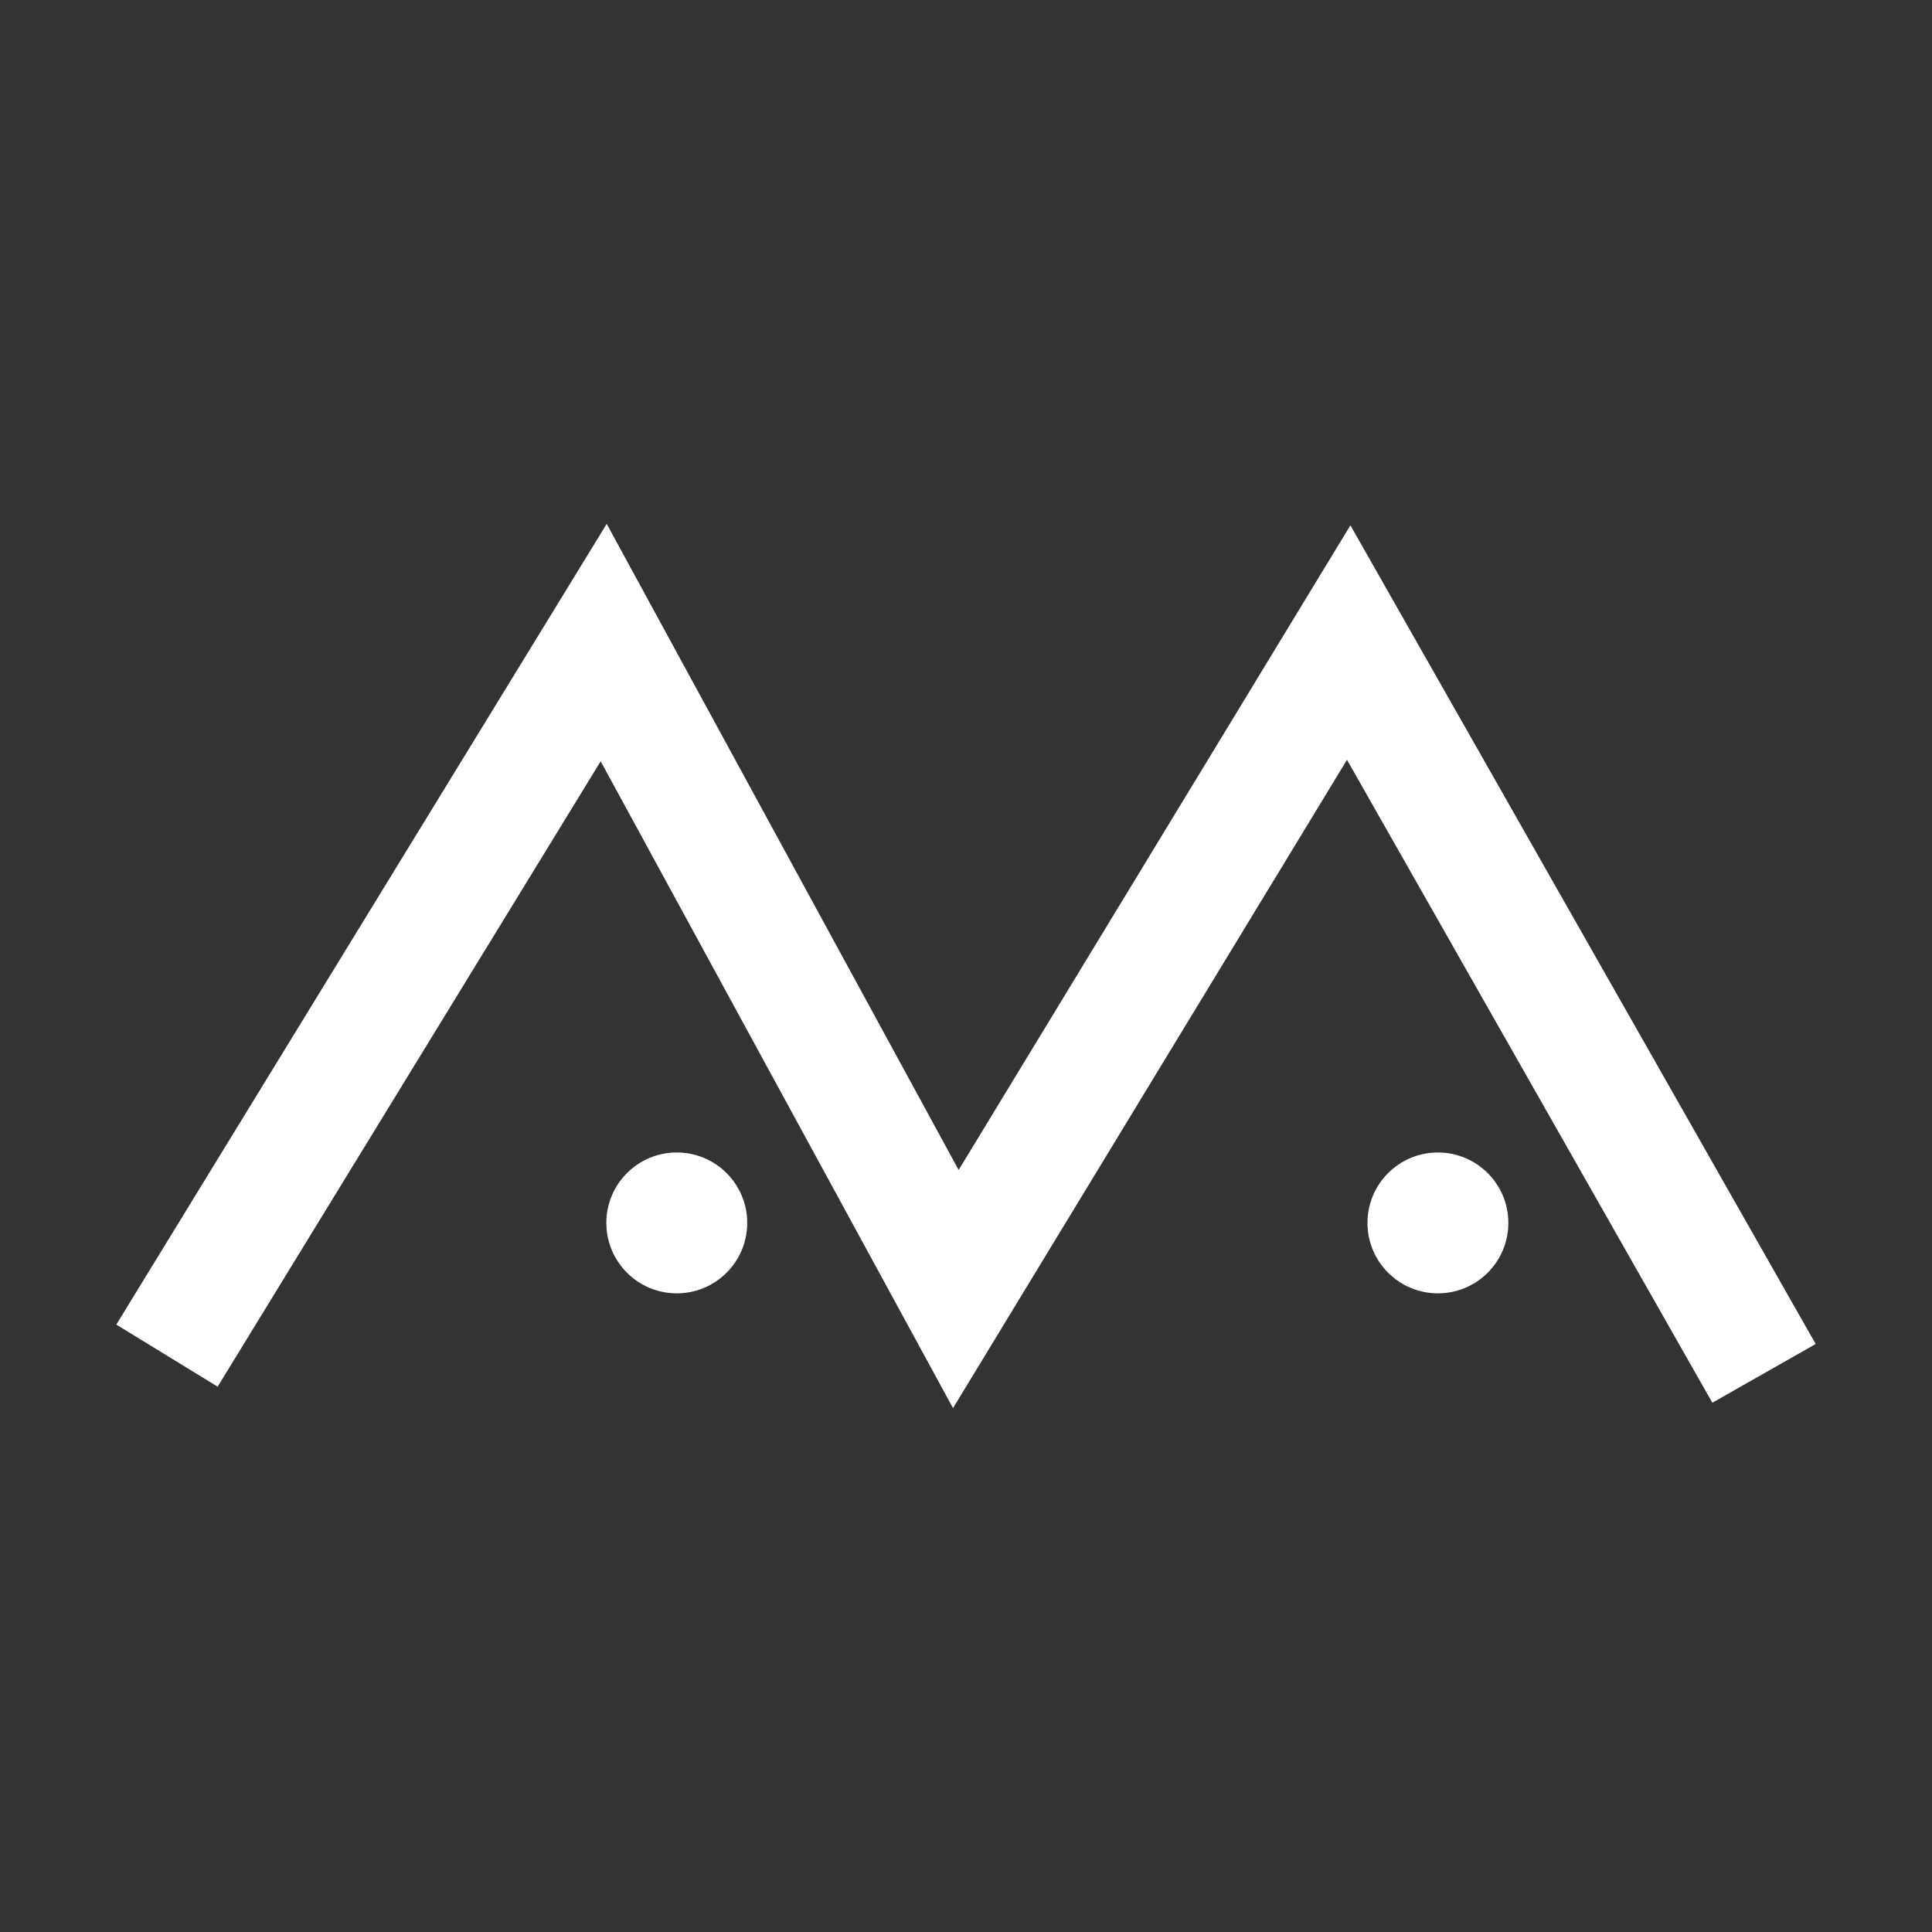 <?xml version="1.0" encoding="utf-8"?>
<!-- Generator: Adobe Illustrator 16.0.0, SVG Export Plug-In . SVG Version: 6.00 Build 0)  -->
<!DOCTYPE svg PUBLIC "-//W3C//DTD SVG 1.1//EN" "http://www.w3.org/Graphics/SVG/1.1/DTD/svg11.dtd">
<svg version="1.1" id="Layer_1" xmlns="http://www.w3.org/2000/svg" xmlns:xlink="http://www.w3.org/1999/xlink" x="0px" y="0px"
	 width="120px" height="120px" viewBox="0 0 120 120" enable-background="new 0 0 120 120" xml:space="preserve">
<rect x="0" y="0" width="120" height="120" fill="#333333" stroke="none"/>
<g>
	<g>
		<polygon fill="#FFFFFF" points="59.194,87.462 37.309,47.285 13.519,86.128 7.224,82.273 37.683,32.538 59.544,72.67 
			83.876,32.628 112.775,83.479 106.357,87.126 83.663,47.194 		"/>
	</g>
	<g>
		<circle fill="#FFFFFF" cx="89.311" cy="75.957" r="4.375"/>
	</g>
	<g>
		<circle fill="#FFFFFF" cx="42.036" cy="75.957" r="4.375"/>
	</g>
</g>
</svg>
